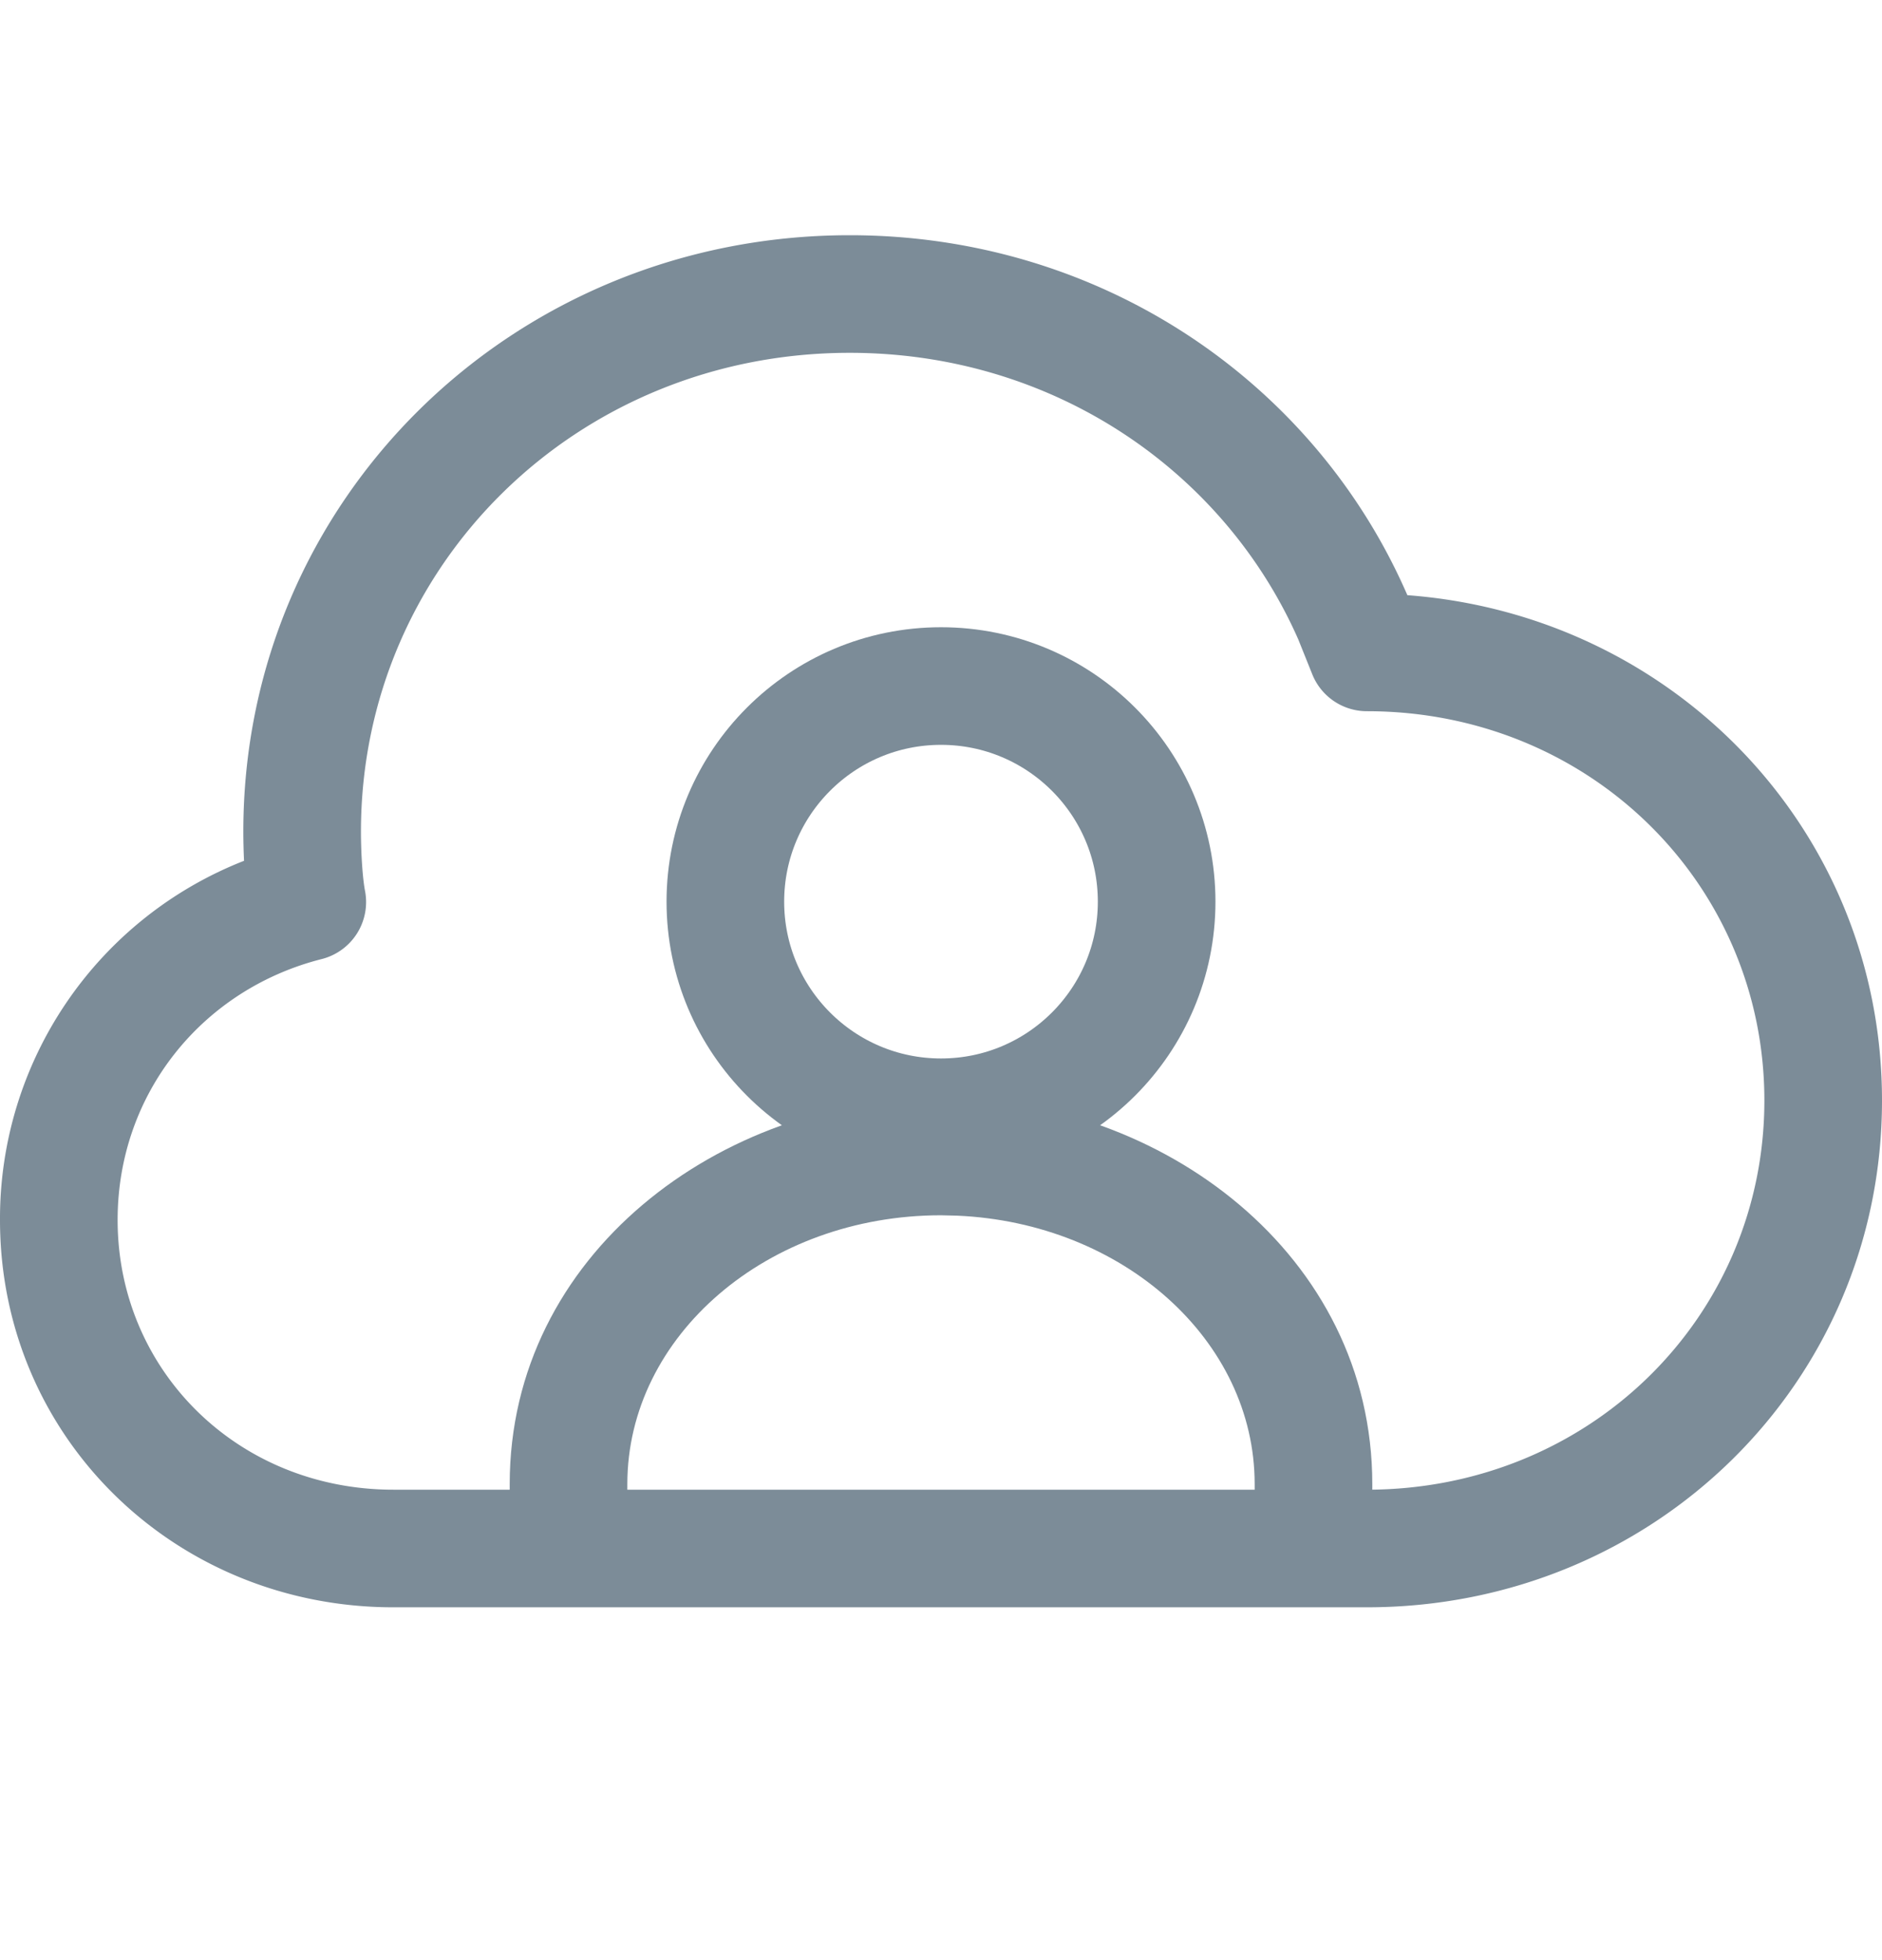 <svg xmlns="http://www.w3.org/2000/svg" width="24" height="25" fill="none" viewBox="0 0 24 25">
	<g clip-path="url(#a)">
		<path fill="#7C8C98" fill-rule="evenodd" d="M3.103 10.607C3.103 6.363 6.548 3 10.836 3c3.19 0 5.912 1.858 7.099 4.563l.01.022.001.006C21.348 7.845 24 10.595 24 14.036c0 3.612-2.924 6.464-6.569 6.464H5.017C2.23 20.5 0 18.33 0 15.56a4.9 4.9 0 0 1 3.112-4.581 8 8 0 0 1-.009-.372M10.836 4.5c-3.485 0-6.233 2.717-6.233 6.107 0 .284.022.602.052.756a.75.75 0 0 1-.552.869c-1.52.385-2.603 1.712-2.603 3.328C1.5 17.477 3.032 19 5.017 19h12.414c2.843 0 5.069-2.206 5.069-4.964s-2.226-4.965-5.069-4.965a.75.75 0 0 1-.696-.47l-.179-.446C15.606 6 13.424 4.5 10.836 4.5" clip-rule="evenodd"/>
		<circle cx="12" cy="11.5" r="2.75" stroke="#7C8C98" stroke-width="1.5"/>
		<path fill="#7C8C98" d="M12 14c2.812 0 5.5 1.998 5.5 4.929v.571H16v-.571c0-1.835-1.68-3.332-3.794-3.424L12 15.5c-2.21 0-4 1.535-4 3.429v.571H6.5v-.571C6.5 15.999 9.188 14 12 14"/>
	</g>
	<defs>
		<clipPath id="a">
			<path fill="#fff" d="M0 .5h24v24H0z"/>
		</clipPath>
	</defs>
</svg>
